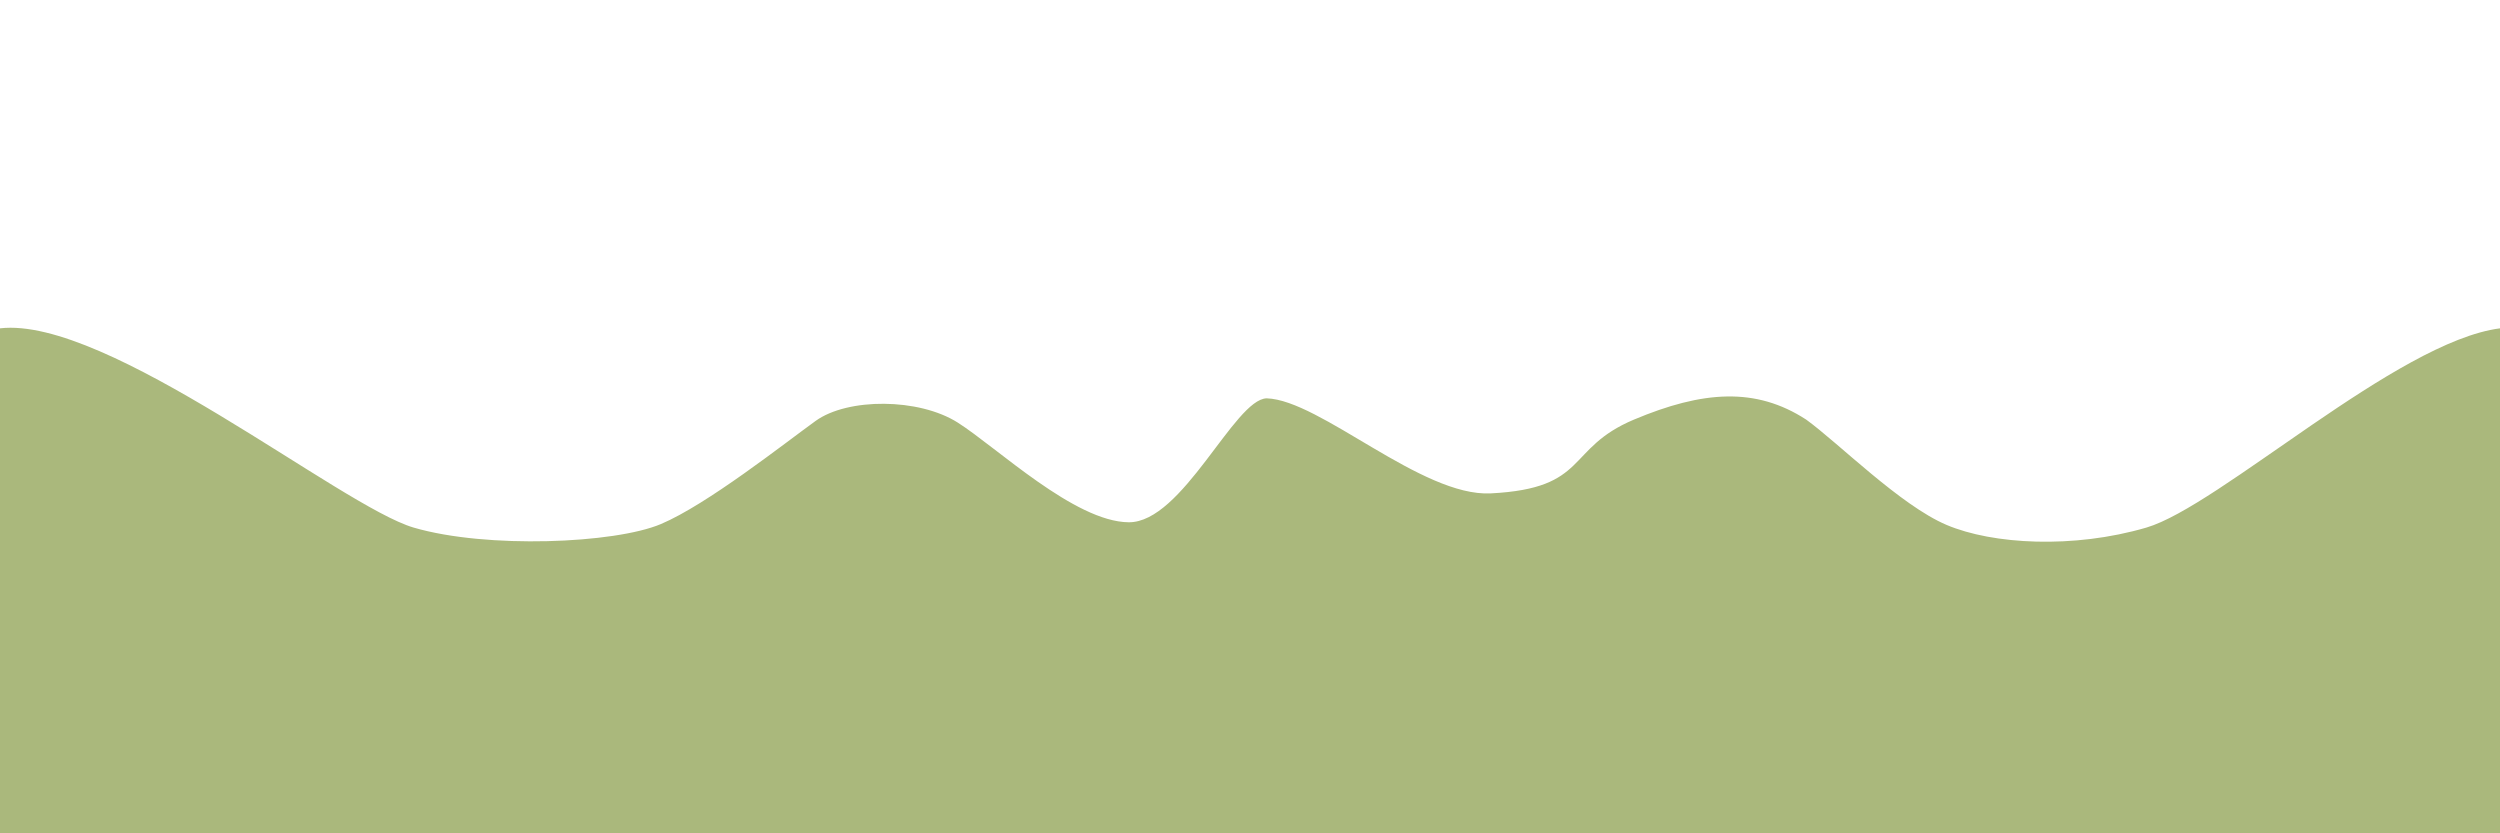 <?xml version="1.0" encoding="UTF-8"?>
<!DOCTYPE svg PUBLIC "-//W3C//DTD SVG 1.1//EN" "http://www.w3.org/Graphics/SVG/1.1/DTD/svg11.dtd">
<svg version="1.1" xmlns="http://www.w3.org/2000/svg" xmlns:xlink="http://www.w3.org/1999/xlink" x="0" y="0" width="1500" height="500" viewBox="0, 0, 1500, 500">
  <g id="Layer_2" display="none">
    <g>
      <path d="M0.5,0.5 L1500.5,0.5 L1500.5,500.5 L0.5,500.5 L0.5,0.5 z" fill="#AAB87C"/>
      <path d="M0.5,0.5 L1500.5,0.5 L1500.5,500.5 L0.5,500.5 L0.5,0.5 z" fill-opacity="0" stroke="#000000" stroke-width="1"/>
    </g>
  </g>
  <g id="Layer_1">
    <path d="M1500,197 C1438.265,204.934 1331.533,303.761 1287.785,316.565 C1244.036,329.37 1195.729,326.705 1167.986,314.967 C1140.243,303.23 1102.917,265.632 1083.71,251.76 C1053.473,232.123 1021.661,234.406 980.372,251.76 C939.082,269.114 953.648,293.021 894.454,296.031 C853.003,298.138 792.134,240.009 760,239 C747.815,499.882 750,500 750,500 L1500,500 M-0,500 L750,500 C750,500 748.062,497.023 760,239 C740.636,239.465 709.551,313.681 677.179,313.364 C644.807,313.048 598.219,268.549 574.744,253.611 C551.269,238.672 508.588,238.672 489.381,252.544 C470.175,266.415 424.293,302.694 396.55,314.431 C368.807,326.169 291.981,329.37 248.232,316.565 C204.484,303.761 64.365,189.531 -0,197" fill="#AAB87C" id="m4.Rear"/>
  </g>
</svg>
